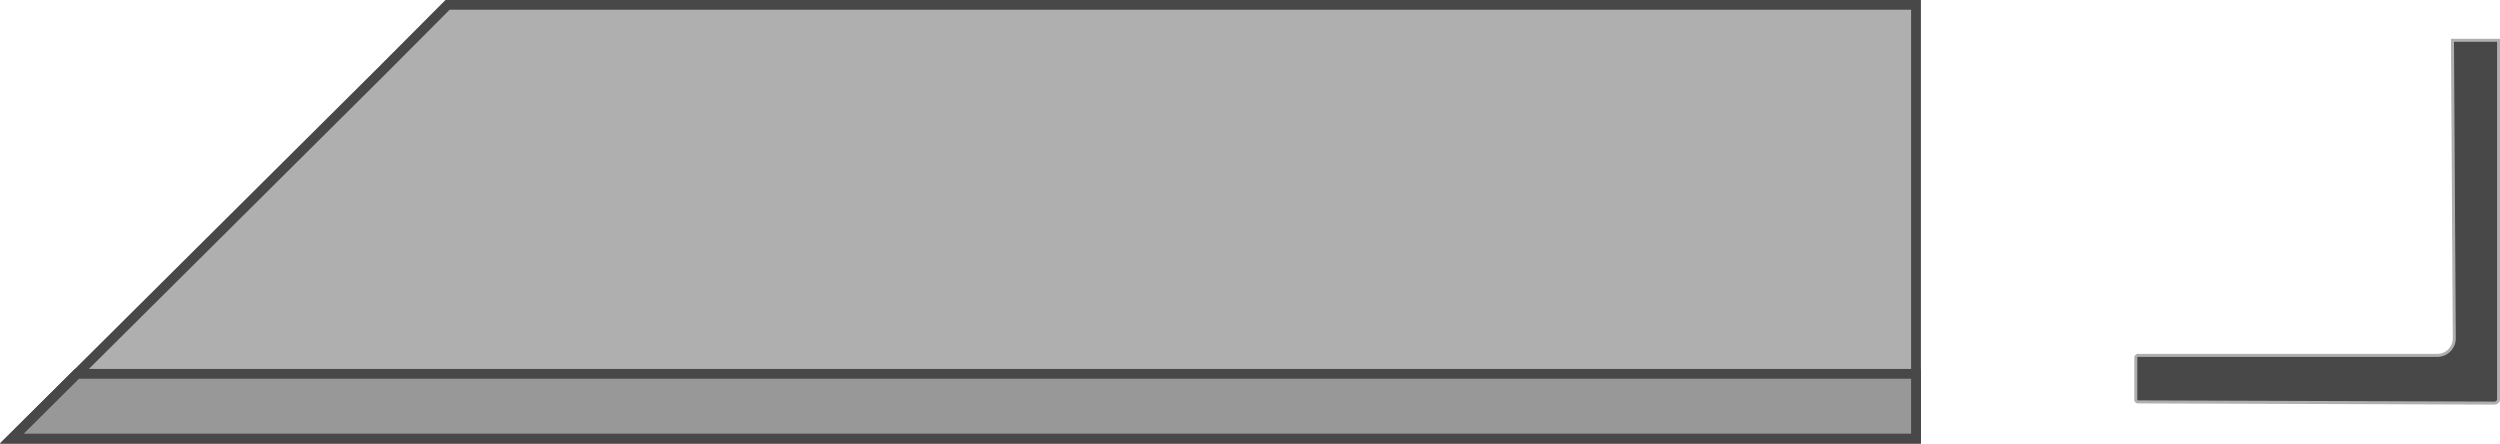 <?xml version="1.0" encoding="UTF-8"?><svg id="Layer_2" xmlns="http://www.w3.org/2000/svg" viewBox="0 0 124.66 22.12"><defs><style>.cls-1{fill:#484848;stroke:#afafaf;stroke-width:.15px;}.cls-1,.cls-2,.cls-3{stroke-miterlimit:10;}.cls-2{fill:#989898;}.cls-2,.cls-3{stroke:#484848;stroke-width:.49px;}.cls-3{fill:#aeafae;}</style></defs><g id="Layer_1-2"><g id="R1"><g id="side"><polygon class="cls-3" points="95.54 .24 95.54 21.87 .59 21.87 19.05 3.52 22.32 .24 95.54 .24"/><polygon class="cls-2" points="95.54 18.64 95.54 21.87 .59 21.87 3.84 18.64 95.54 18.64"/></g><path id="product-image" class="cls-1" d="M122.29,2.01l.09,14.87c0,.46-.38.84-.84.84h-14.96s-.08.04-.08.08v2.16s.04.08.08.08l17.8.06c.12,0,.21-.09.21-.21V2.01s-2.3,0-2.3,0Z"/></g></g></svg>